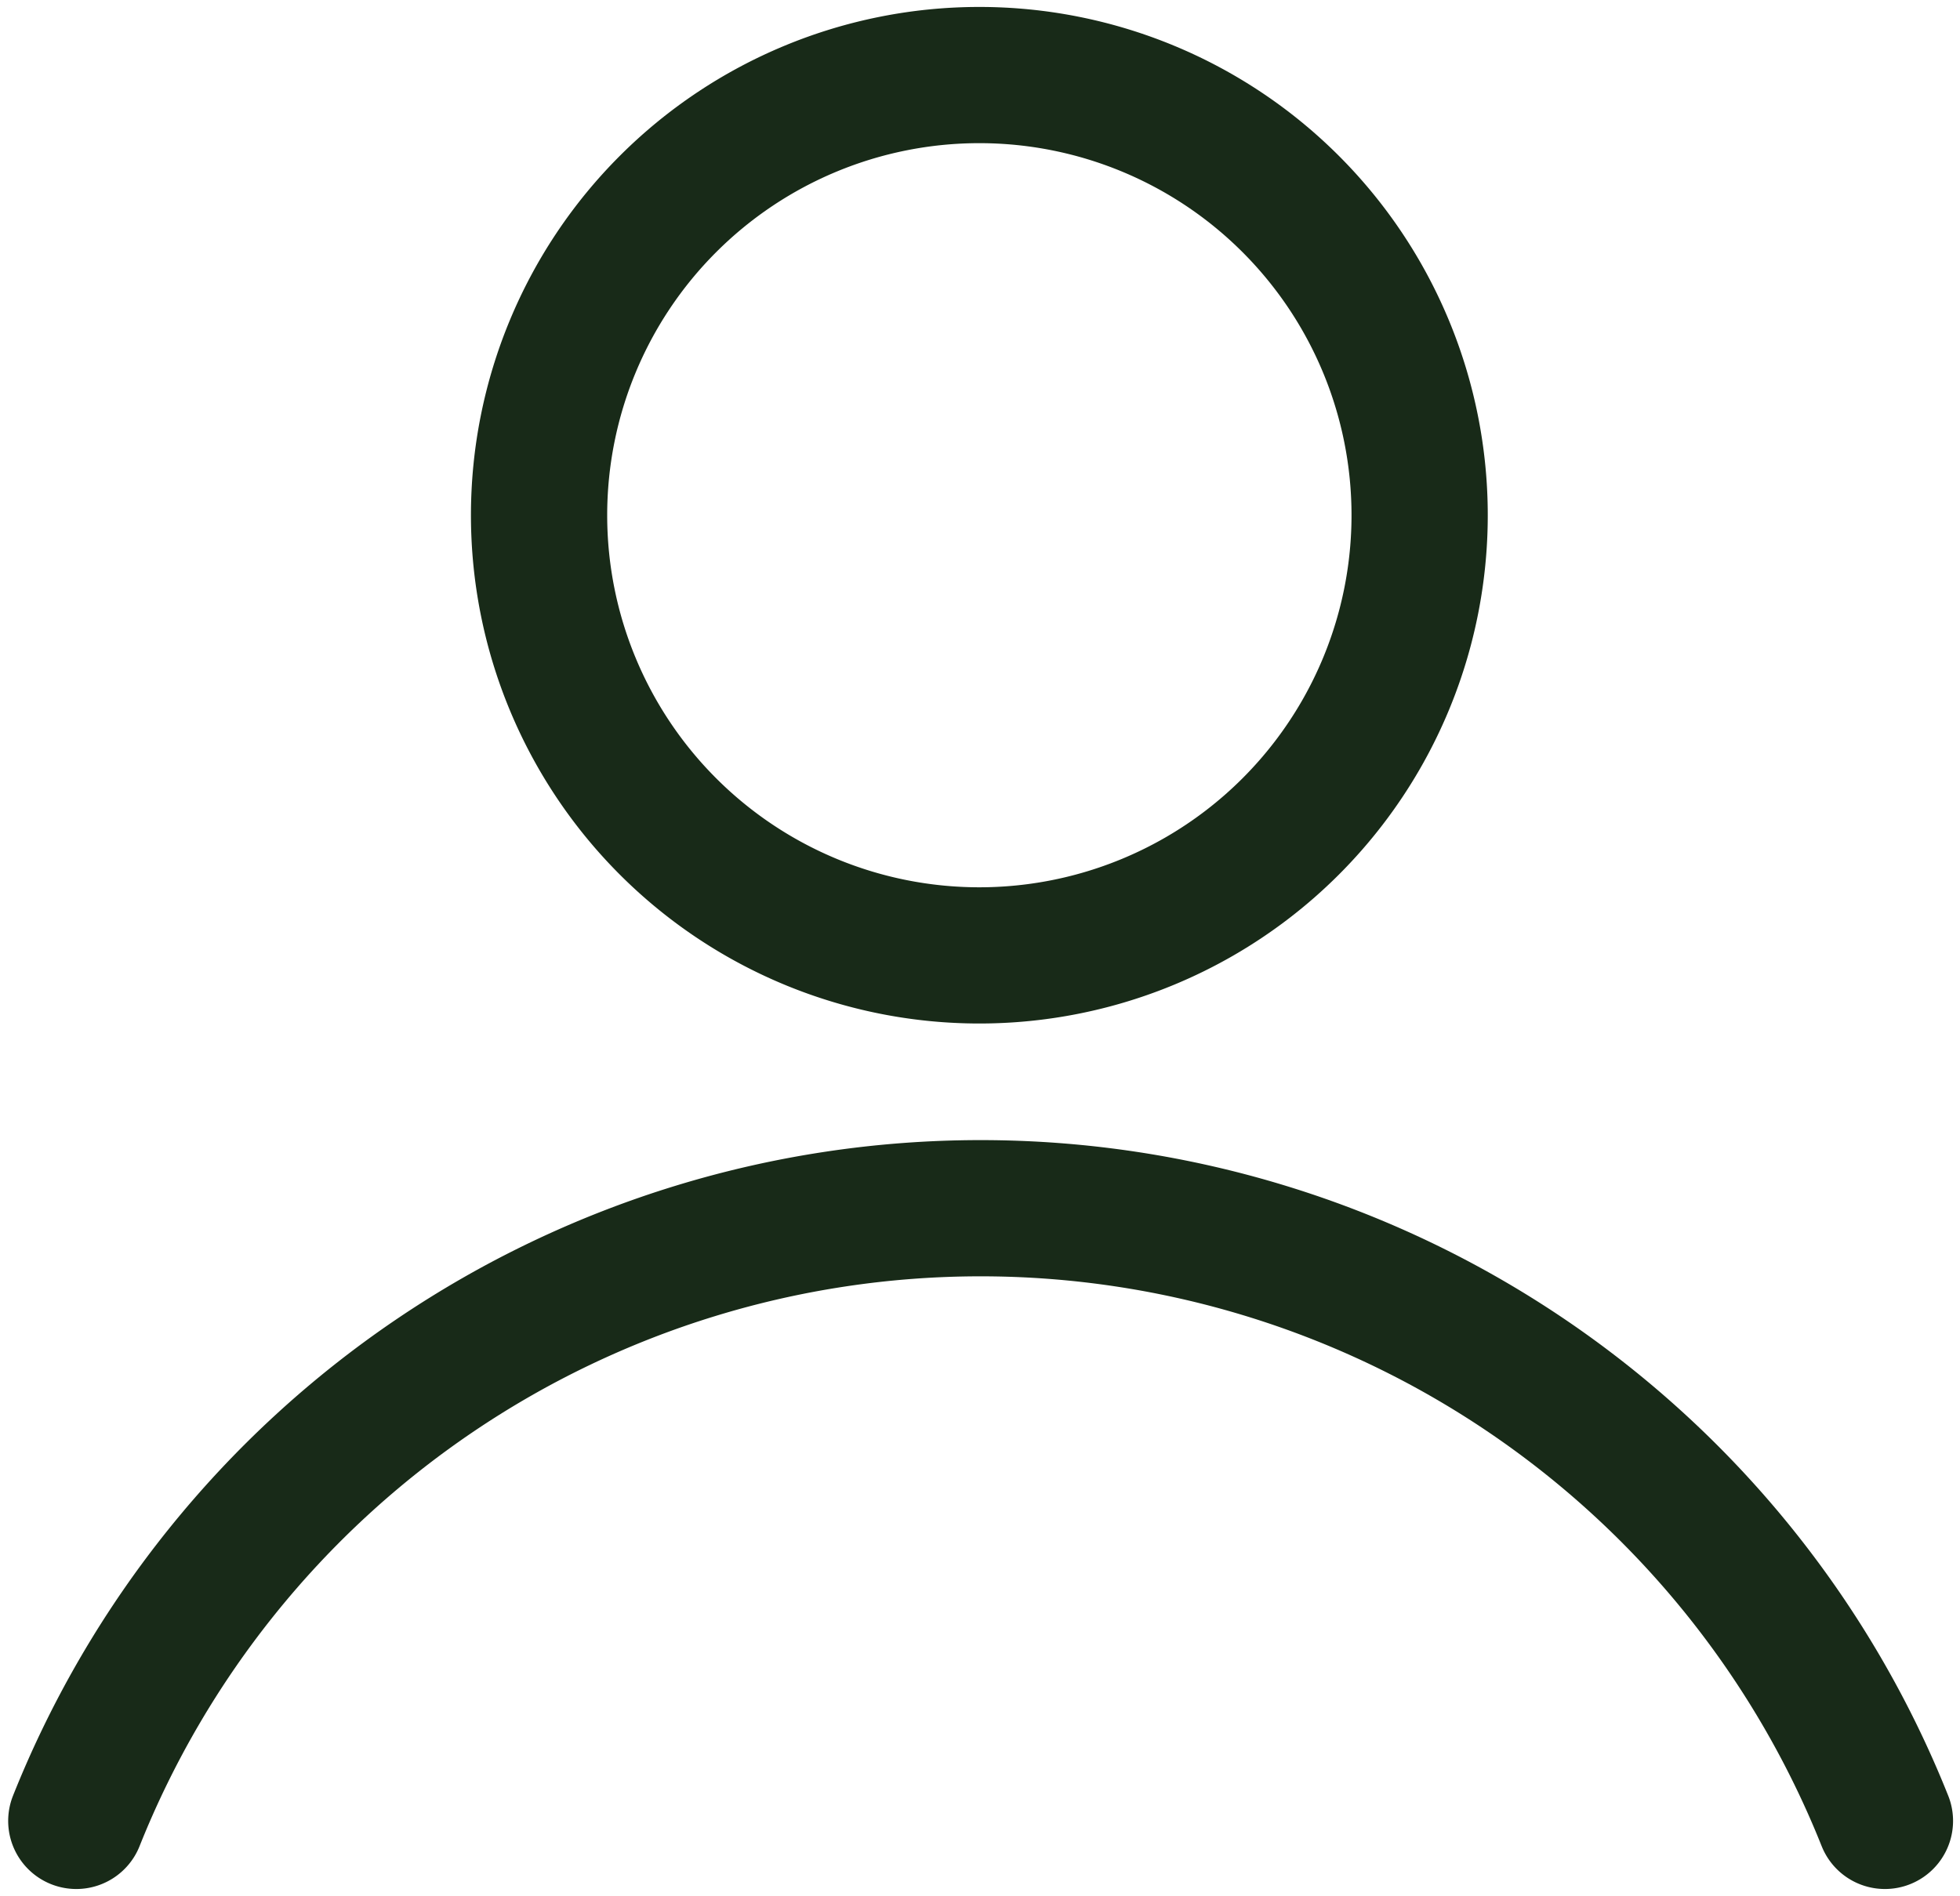 <svg xmlns="http://www.w3.org/2000/svg" xmlns:xlink="http://www.w3.org/1999/xlink" width="28.771" height="27.834" viewBox="0 0 28.771 27.834">
  <defs>
    <clipPath id="clip-path">
      <rect id="Frame_Background_Mask_" data-name="Frame (Background/Mask)" width="28.771" height="27.834" transform="translate(0 0)" fill="none" stroke="#182a18" stroke-width="2"/>
    </clipPath>
  </defs>
  <g id="Frame" transform="translate(0 0)" clip-path="url(#clip-path)">
    <path id="Vector" d="M6.463,12.926a6.463,6.463,0,1,1,6.463-6.463A6.463,6.463,0,0,1,6.463,12.926Z" transform="translate(7.913 1.102)" fill="none" stroke="#182a18" stroke-linecap="round" stroke-linejoin="round" stroke-miterlimit="10" stroke-width="2" stroke-dasharray="0 0"/>
    <path id="Vector-2" data-name="Vector" d="M26.549,9A14.292,14.292,0,0,0,0,9" transform="translate(1.12 17.736)" fill="none" stroke="#182a18" stroke-linecap="round" stroke-linejoin="round" stroke-miterlimit="10" stroke-width="2" stroke-dasharray="0 0"/>
  </g>
</svg>
